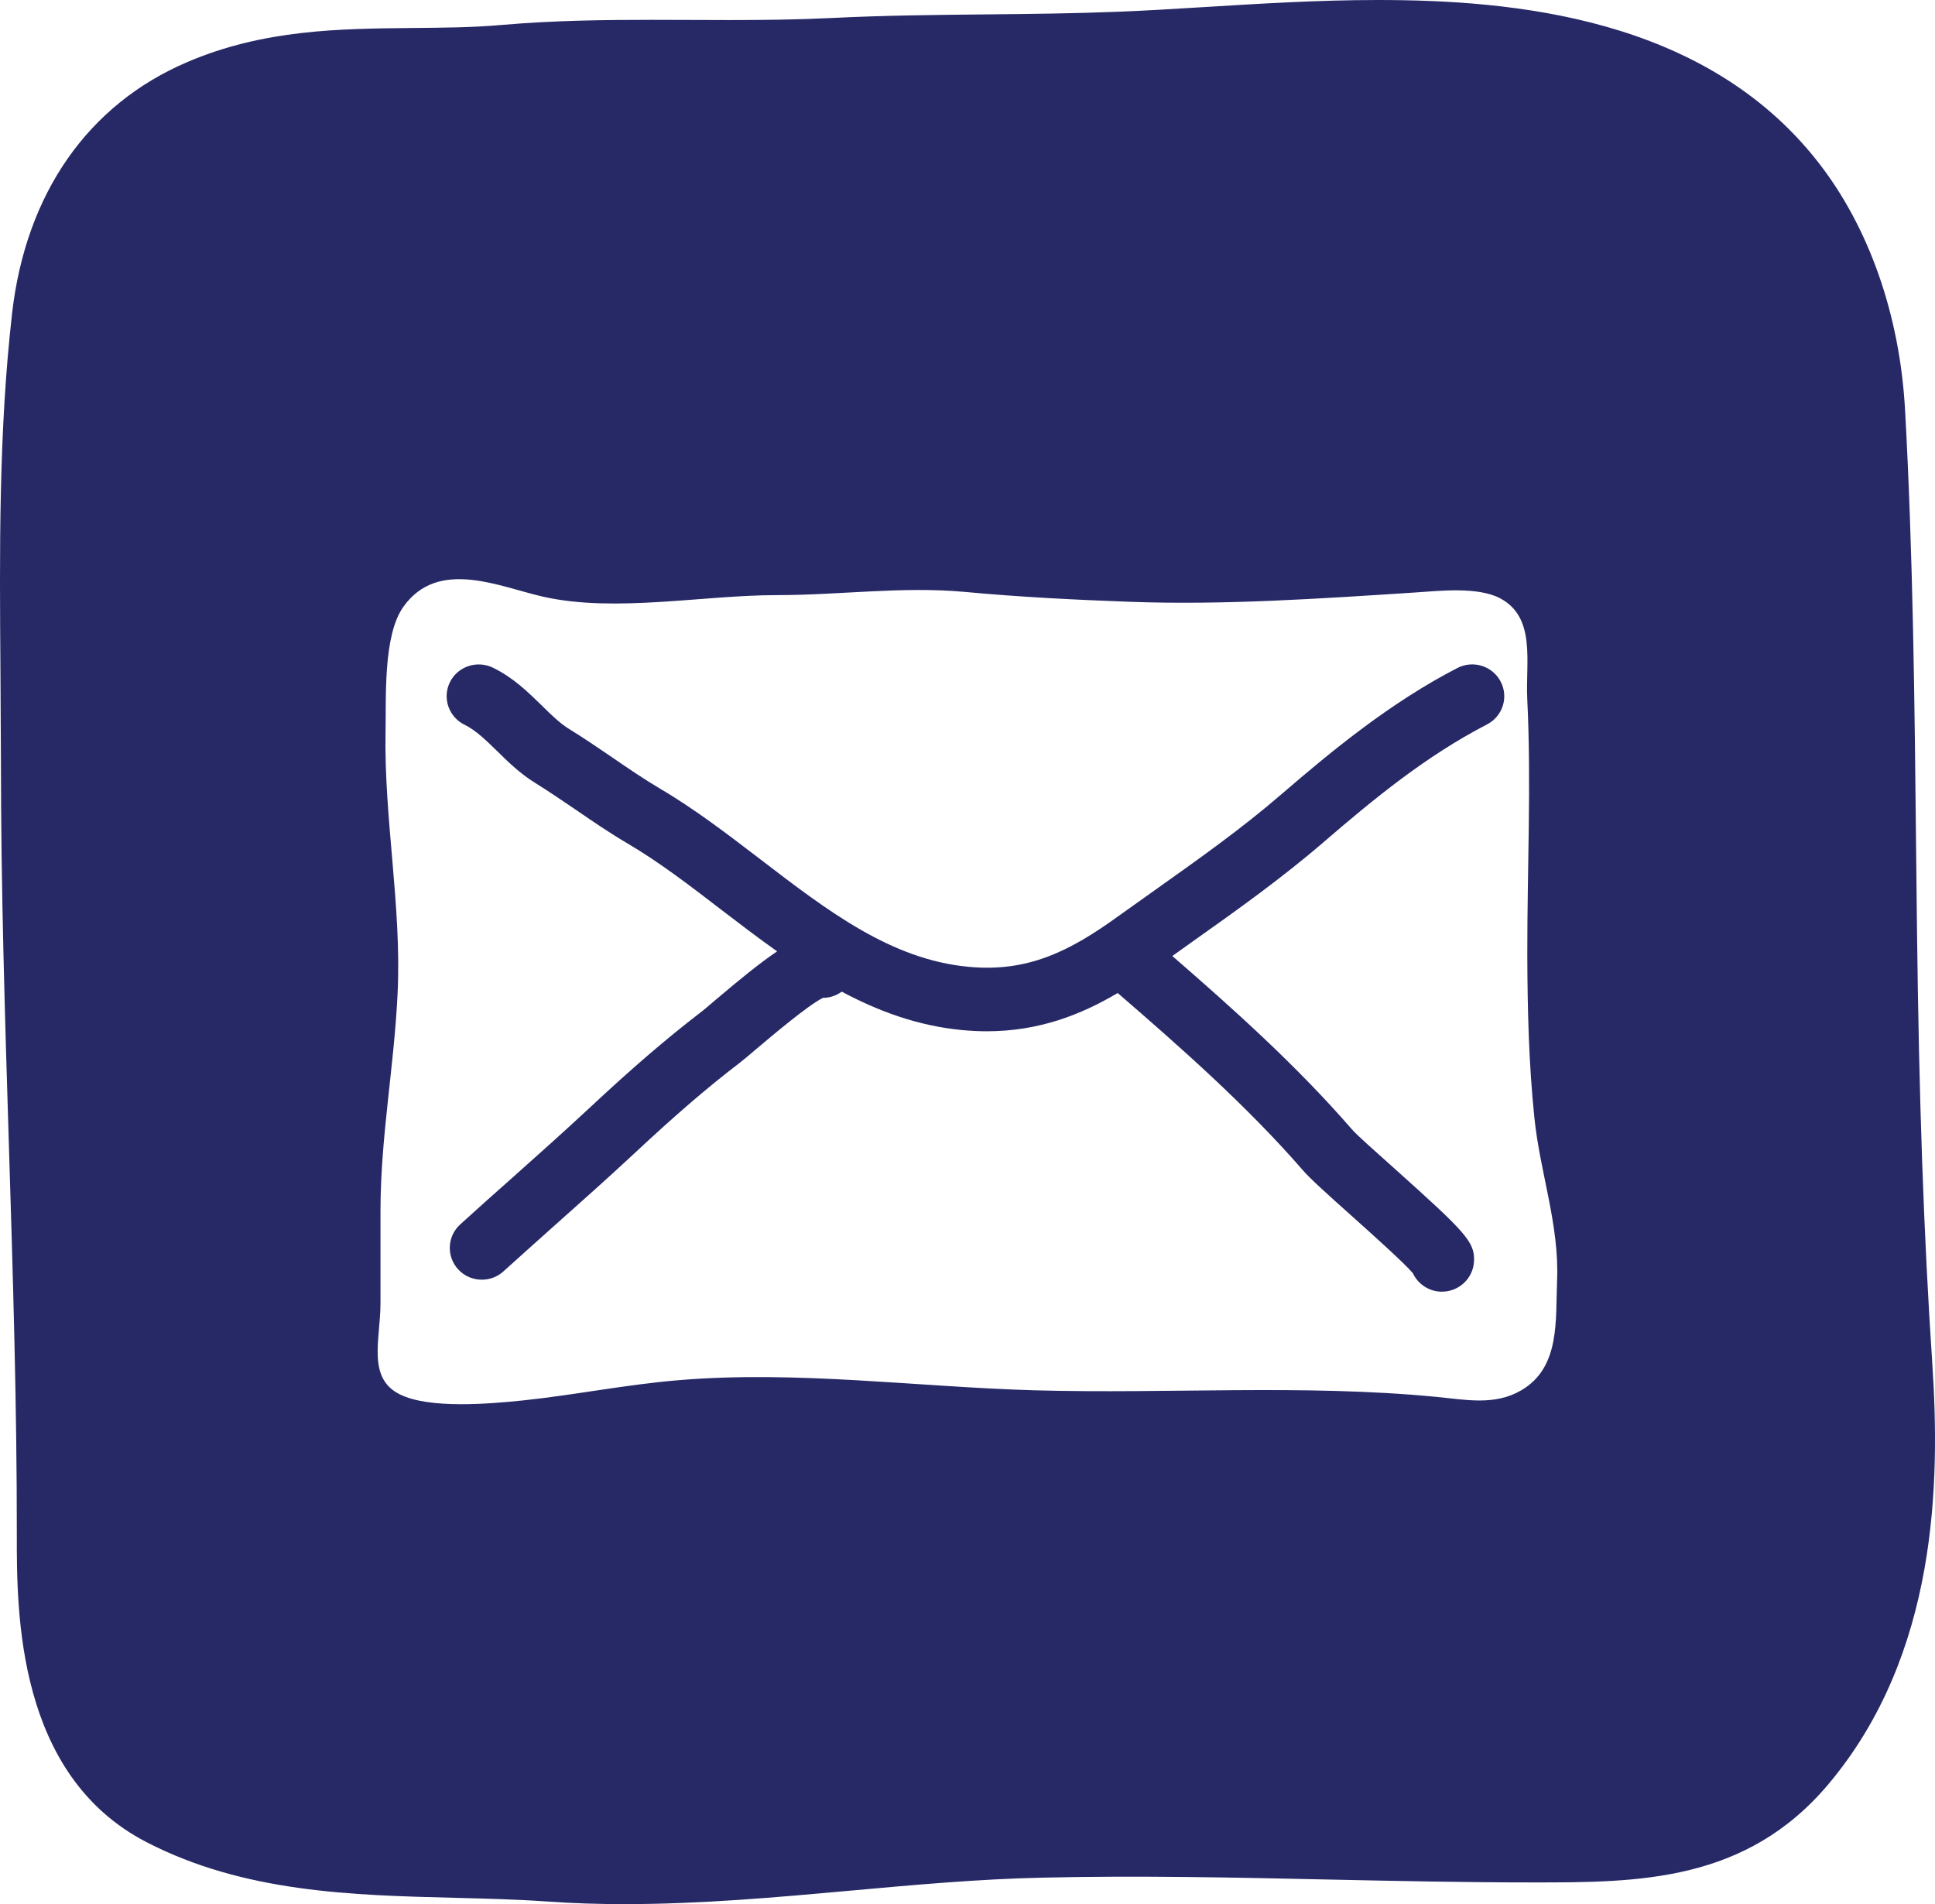 <!-- Generator: Adobe Illustrator 19.2.0, SVG Export Plug-In  -->
<svg version="1.1"
	 xmlns="http://www.w3.org/2000/svg" xmlns:xlink="http://www.w3.org/1999/xlink" xmlns:a="http://ns.adobe.com/AdobeSVGViewerExtensions/3.0/"
	 x="0px" y="0px" width="169.569px" height="166.867px" viewBox="0 0 169.569 166.867"
	 style="enable-background:new 0 0 169.569 166.867;" xml:space="preserve">
<style type="text/css">
	.st0{fill:#272967;}
</style>
<defs>
</defs>
<g>
	<g>
		<path class="st0" d="M160.248,156.334c-7.246,8.631-16.721,8.631-25.883,8.631c-6.031,0-11.975-0.126-17.916-0.252
			c-8.389-0.183-16.798-0.361-25.14-0.165c-5.524,0.119-11.202,0.632-16.686,1.129c-6.482,0.588-13.182,1.19-19.88,1.19
			c-2.277,0-4.556-0.067-6.833-0.232c-2.608-0.183-5.28-0.249-7.976-0.319c-9.11-0.225-18.544-0.467-27.078-4.872
			c-11.399-5.877-11.389-20.119-11.382-26.969c0.012-11.219-0.343-22.813-0.691-34.022C0.439,89.347,0.081,77.861,0.081,66.627
			l-0.042-7.865c-0.077-10.3-0.163-20.949,1.022-31.316C2.262,16.97,7.707,9.159,16.4,5.445c6.705-2.875,13.367-2.931,19.823-2.993
			c2.586-0.025,5.171-0.037,7.744-0.267c4.63-0.398,9.075-0.447,13.195-0.447l6.831,0.02c2.958,0,5.927-0.037,8.935-0.183
			c4.576-0.225,9.07-0.272,13.575-0.314c3.786-0.037,7.574-0.079,11.426-0.23c2.358-0.086,4.867-0.247,7.475-0.403
			C110.285,0.328,115.501,0,120.744,0c11.775,0,28.582,1.472,38.534,14.148c4.492,5.709,7.211,13.449,7.668,21.788
			c0.706,12.735,0.837,25.75,0.966,38.327l0.077,7.068c0.178,15.106,0.59,26.888,1.346,38.218
			C170.015,129.886,169.818,144.938,160.248,156.334z M134.459,97.923c-0.491-4.786-0.605-9.478-0.617-14.335
			c-0.01-7.431,0.358-14.918-0.005-22.347c-0.156-3.228,0.785-7.112-2.361-8.801c-1.951-1.04-5.28-0.664-7.488-0.516
			c-8.191,0.531-16.79,1.119-24.935,0.815c-4.751-0.17-9.725-0.42-14.501-0.867c-5.485-0.504-10.918,0.282-16.511,0.282
			c-6.421,0-14.066,1.543-20.354,0.158c-3.862-0.854-9.288-3.457-12.35,0.882c-1.778,2.509-1.487,8.011-1.551,10.95
			c-0.138,7.623,1.422,15.311,1.057,22.915c-0.301,6.421-1.499,12.612-1.499,19.065c0,2.687,0,5.379,0,8.07
			c0,3.183-1.208,6.576,1.709,8.006c2.608,1.289,7.865,0.822,10.762,0.528c4.522-0.474,9.1-1.403,13.686-1.778
			c10.31-0.867,20.85,0.595,31.16,0.889c11.767,0.326,23.566-0.546,35.151,0.57c2.637,0.252,5.159,0.798,7.5-0.57
			c3.44-2.008,2.993-6.164,3.139-9.599C136.66,107.325,134.948,102.756,134.459,97.923z M130.311,63.486
			c-5.339,2.751-9.992,6.584-14.291,10.29c-3.717,3.203-7.658,6.006-11.476,8.712l-1.81,1.292
			c5.235,4.541,10.856,9.564,15.706,15.153c0.489,0.57,2.055,1.941,3.764,3.472c6.265,5.618,7.055,6.433,6.966,8.152
			c-0.084,1.482-1.321,2.637-2.803,2.637c-0.049,0-0.099,0-0.153,0c-1.079-0.059-1.985-0.716-2.405-1.625
			c-0.761-0.891-3.62-3.462-5.369-5.023c-2.247-2.01-3.652-3.277-4.262-3.986c-4.924-5.677-10.841-10.878-16.232-15.538
			c-3.235,1.916-6.92,3.354-11.483,3.354c-0.694,0-1.413-0.037-2.153-0.106c-3.87-0.368-7.322-1.647-10.545-3.366
			c-0.477,0.341-1.045,0.543-1.645,0.543c-1.289,0.627-4.477,3.334-5.727,4.383c-0.691,0.593-1.262,1.069-1.613,1.341
			c-2.786,2.129-5.638,4.583-9.263,7.974c-2.279,2.124-4.606,4.191-6.915,6.248c-1.504,1.346-3.003,2.682-4.485,4.023
			c-0.541,0.494-1.22,0.729-1.897,0.729c-0.758,0-1.514-0.299-2.065-0.901c-1.05-1.136-0.971-2.902,0.173-3.941
			c1.487-1.358,3.003-2.704,4.527-4.055c2.277-2.032,4.571-4.075,6.813-6.164c3.766-3.517,6.752-6.077,9.68-8.327
			c0.301-0.222,0.795-0.652,1.4-1.166c2.19-1.855,3.909-3.25,5.354-4.218c-1.664-1.178-3.287-2.418-4.895-3.647
			c-2.8-2.156-5.458-4.191-8.219-5.813c-1.536-0.901-3.03-1.921-4.514-2.939c-1.183-0.805-2.368-1.61-3.563-2.356
			c-1.326-0.815-2.403-1.867-3.354-2.805c-0.963-0.938-1.869-1.822-2.84-2.297c-1.395-0.679-1.971-2.348-1.292-3.729
			c0.687-1.385,2.366-1.946,3.761-1.279c1.793,0.864,3.129,2.183,4.312,3.339c0.815,0.803,1.583,1.553,2.373,2.037
			c1.269,0.775,2.521,1.637,3.783,2.494c1.388,0.951,2.771,1.899,4.201,2.744c3.052,1.795,5.966,4.033,8.784,6.189
			c5.885,4.514,11.444,8.772,18.203,9.411c5.159,0.504,8.856-1.321,13.123-4.408l3.312-2.358c3.877-2.754,7.547-5.351,11.061-8.389
			c4.359-3.754,9.505-8.001,15.385-11.031c1.371-0.706,3.075-0.173,3.783,1.193C132.222,61.088,131.689,62.77,130.311,63.486z"/>
	</g>
</g>
</svg>